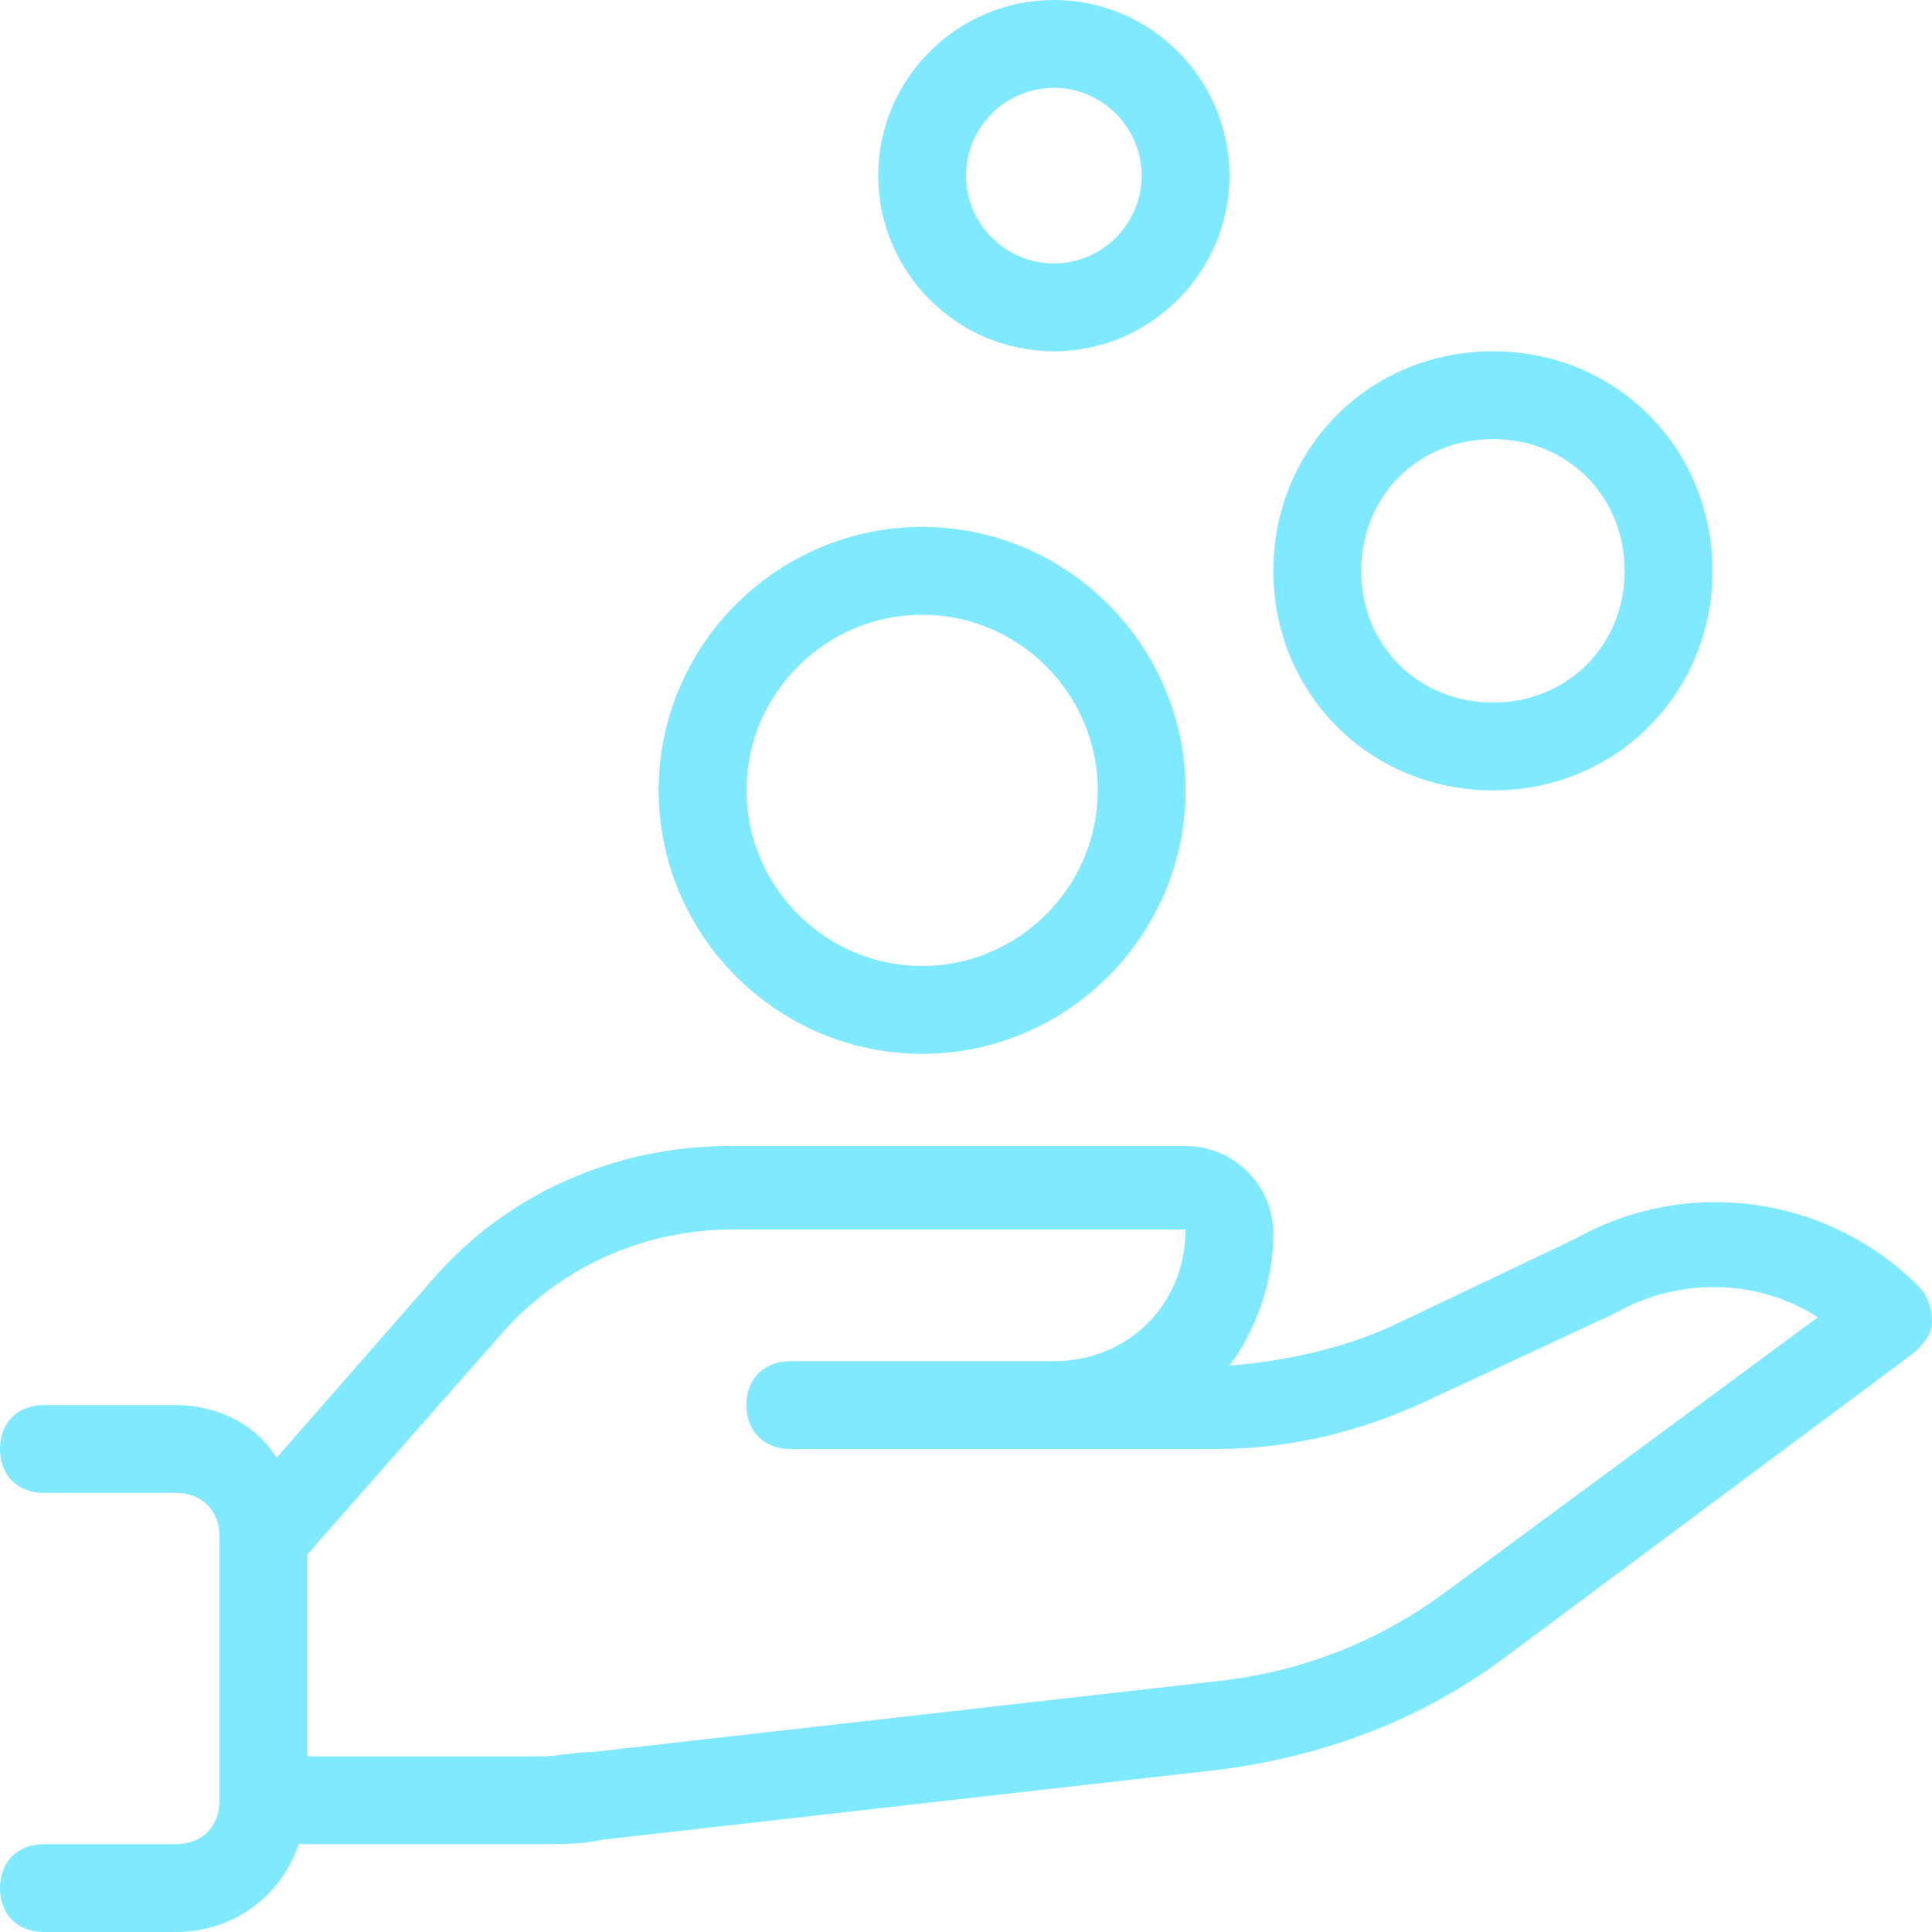 <svg width="72" height="72" viewBox="0 0 72 72" fill="none" xmlns="http://www.w3.org/2000/svg">
<g clip-path="url(#clip0_3986_214)">
<path d="M71.509 47.946C68.073 44.509 62.836 43.855 58.745 46.145L51.873 49.418C50.073 50.236 47.946 50.727 45.818 50.891C46.8 49.582 47.455 47.782 47.455 45.982C47.455 44.182 45.982 42.709 44.182 42.709H27.164C22.909 42.709 18.818 44.509 16.036 47.782L10.309 54.327C9.491 53.018 8.018 52.364 6.545 52.364H1.636C0.655 52.364 0 53.018 0 54C0 54.982 0.655 55.636 1.636 55.636H6.545C7.527 55.636 8.182 56.291 8.182 57.273V67.091C8.182 68.073 7.527 68.727 6.545 68.727H1.636C0.655 68.727 0 69.382 0 70.364C0 71.346 0.655 72 1.636 72H6.545C8.673 72 10.473 70.691 11.127 68.727H20.127C20.945 68.727 21.764 68.727 22.418 68.564L45.491 65.945C49.255 65.455 52.855 64.145 55.964 61.855L71.346 50.4C71.673 50.073 72 49.745 72 49.255C72 48.764 71.836 48.273 71.509 47.946ZM54 59.236C51.382 61.2 48.436 62.346 45.164 62.673L22.091 65.291C21.436 65.291 20.782 65.455 20.127 65.455H11.454V57.927L18.654 49.745C20.782 47.291 23.891 45.818 27.327 45.818H44.182C44.182 48.6 42.054 50.727 39.273 50.727H37.636H29.454C28.473 50.727 27.818 51.382 27.818 52.364C27.818 53.346 28.473 54 29.454 54H37.636H39.273H45.327C48.109 54 50.727 53.346 53.182 52.2L60.218 48.927C62.509 47.618 65.454 47.618 67.746 49.091L54 59.236Z" fill="#7EE9FF"/>
<path d="M34.364 39.273C39.764 39.273 44.182 34.855 44.182 29.454C44.182 24.055 39.764 19.636 34.364 19.636C28.964 19.636 24.546 24.055 24.546 29.454C24.546 34.855 28.964 39.273 34.364 39.273ZM34.364 22.909C37.964 22.909 40.91 25.855 40.91 29.454C40.91 33.054 37.964 36 34.364 36C30.764 36 27.819 33.054 27.819 29.454C27.819 25.855 30.764 22.909 34.364 22.909Z" fill="#7EE9FF"/>
<path d="M55.636 29.455C60.218 29.455 63.818 25.855 63.818 21.273C63.818 16.691 60.218 13.091 55.636 13.091C51.054 13.091 47.454 16.691 47.454 21.273C47.454 25.855 51.054 29.455 55.636 29.455ZM55.636 16.364C58.418 16.364 60.545 18.491 60.545 21.273C60.545 24.055 58.418 26.182 55.636 26.182C52.854 26.182 50.727 24.055 50.727 21.273C50.727 18.491 52.854 16.364 55.636 16.364Z" fill="#7EE9FF"/>
<path d="M39.273 13.091C42.873 13.091 45.818 10.146 45.818 6.545C45.818 2.945 42.873 0 39.273 0C35.673 0 32.727 2.945 32.727 6.545C32.727 10.146 35.673 13.091 39.273 13.091ZM39.273 3.273C41.073 3.273 42.546 4.745 42.546 6.545C42.546 8.345 41.073 9.818 39.273 9.818C37.473 9.818 36 8.345 36 6.545C36 4.745 37.473 3.273 39.273 3.273Z" fill="#7EE9FF"/>
</g>
<defs>
<clipPath id="clip0_3986_214">
<rect width="72" height="72" fill="white"/>
</clipPath>
</defs>
</svg>
